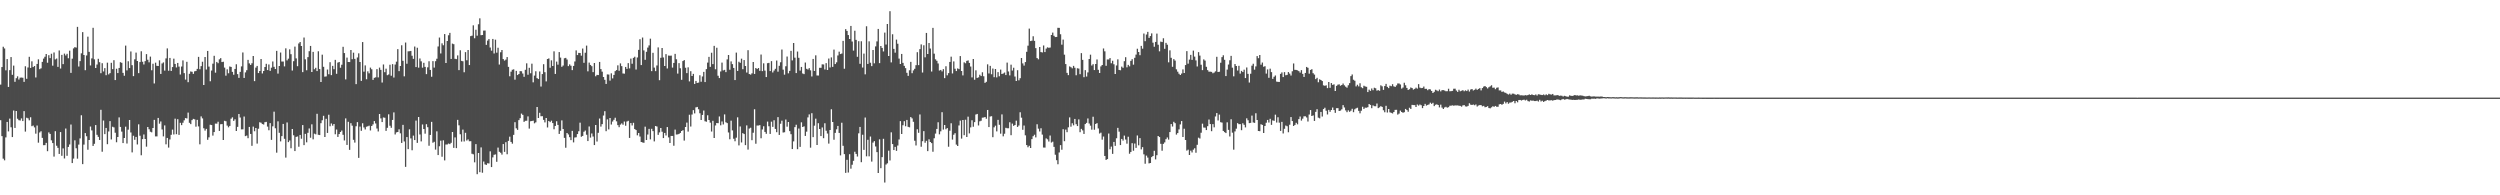 <?xml version="1.0" encoding="UTF-8"?>
<svg xmlns="http://www.w3.org/2000/svg" width="1920" height="150">
  <path d="M0 64.956h1v27.346H0zM1 51.500h1v53.058H1zM2 35.889h1v85.946H2zM3 37.202h1v85.924H3zM4 53.999h1v51.500H4zM5 45.380h1v48.261H5zM6 66.748h1v34.160H6zM7 53.863h1v37.202H7zM8 43.835h1v53.930H8zM9 57.453h1v47.798H9zM10 50.391h1v34.510H10zM11 62.830h1v35.399H11zM12 60.037h1v25.188H12zM13 58.607h1v32.587H13zM14 61.081h1v31.227H14zM15 59.630h1v32.931H15zM16 59.536h1v31.420H16zM17 59.682h1v33.314H17zM18 62.868h1v22.478H18zM19 50.879h1v50.172H19zM20 60.539h1v29.893H20zM21 51.800h1v39.104H21zM22 43.628h1v48.795H22zM23 52.185h1v37.875H23zM24 47.092h1v49.850H24zM25 51.488h1v44.914H25zM26 50.691h1v47.161H26zM27 59.486h1v43.164H27zM28 49.113h1v47.303H28zM29 45.564h1v63.981H29zM30 53.165h1v48.559H30zM31 52.455h1v48.353H31zM32 47.536h1v58.335H32zM33 44.995h1v66.524H33zM34 43.567h1v67.908H34zM35 41.447h1v68.260H35zM36 48.201h1v67.942H36zM37 42.394h1v59.294H37zM38 44.660h1v58.225H38zM39 41.248h1v66.511H39zM40 50.429h1v59.453H40zM41 40.292h1v79.988H41zM42 45.609h1v55.134H42zM43 44.958h1v66.969H43zM44 51.346h1v62.193H44zM45 38.738h1v79.493H45zM46 52.653h1v48.794H46zM47 42.125h1v77.537H47zM48 49.265h1v64.712H48zM49 41.159h1v80.521H49zM50 42.584h1v56.127H50zM51 41.323h1v78.310H51zM52 44.753h1v68.069H52zM53 38.917h1v72.024H53zM54 55.957h1v39.691H54zM55 45.068h1v80.153H55zM56 37.191h1v84.630H56zM57 36.221h1v71.567H57zM58 36.582h1v77.303H58zM59 20.624h1v101.245H59zM60 51.109h1v59.934H60zM61 46.953h1v59.338H61zM62 40.944h1v47.601H62zM63 24.699h1v101.361H63zM64 42.259h1v68.813H64zM65 53.931h1v48.261H65zM66 42.577h1v62.077H66zM67 28.164h1v86.816H67zM68 39.844h1v67.674H68zM69 50.270h1v46.892H69zM70 44.862h1v55.274H70zM71 21.347h1v90.751H71zM72 45.580h1v64.858H72zM73 52.210h1v43.848H73zM74 49.548h1v53.983H74zM75 45.152h1v59.940H75zM76 47.753h1v59.741H76zM77 56.193h1v28.138H77zM78 48.542h1v67.965H78zM79 54.872h1v37.678H79zM80 52.322h1v50.675H80zM81 57.757h1v40.502H81zM82 48.114h1v62.621H82zM83 57.126h1v43.824H83zM84 56.169h1v36.857H84zM85 48.230h1v58.867H85zM86 53.116h1v44.214H86zM87 46.232h1v51.629H87zM88 61.500h1v40.460H88zM89 52.787h1v56.481H89zM90 56.132h1v49.096H90zM91 52.152h1v38.015H91zM92 47.759h1v49.702H92zM93 48.233h1v52.829H93zM94 55.974h1v53.882H94zM95 58.186h1v47.816H95zM96 35.009h1v62.288H96zM97 54.082h1v56.130H97zM98 47.071h1v52.512H98zM99 52.255h1v39.882H99zM100 39.543h1v62.196H100zM101 50.094h1v66.925H101zM102 58.490h1v45.745H102zM103 45.561h1v61.819H103zM104 40.411h1v64.764H104zM105 46.838h1v64.111H105zM106 56.176h1v39.327H106zM107 47.650h1v56.602H107zM108 39.373h1v79.854H108zM109 47.401h1v59.439H109zM110 49.494h1v53.763H110zM111 46.926h1v59.829H111zM112 41.586h1v71.077H112zM113 45.889h1v51.658H113zM114 47.868h1v51.433H114zM115 43.467h1v57.725H115zM116 53.966h1v47.670H116zM117 48.963h1v49.347H117zM118 64.093h1v27.945H118zM119 48.146h1v56.601H119zM120 50.520h1v54.258H120zM121 50.688h1v39.889H121zM122 46.360h1v48.606H122zM123 56.783h1v36.503H123zM124 48.734h1v50.693H124zM125 47.909h1v56.863H125zM126 54.240h1v42.065H126zM127 44.829h1v66.008H127zM128 37.149h1v68.806H128zM129 54.344h1v59.000H129zM130 44.474h1v62.619H130zM131 54.495h1v49.045H131zM132 51.492h1v48.056H132zM133 45.033h1v58.233H133zM134 49.094h1v42.026H134zM135 51.811h1v51.252H135zM136 48.341h1v43.212H136zM137 51.154h1v52.440H137zM138 57.254h1v37.074H138zM139 51.102h1v44.986H139zM140 46.388h1v47.883H140zM141 56.163h1v36.238H141zM142 61.143h1v29.518H142zM143 47.477h1v43.488H143zM144 63.145h1v23.324H144zM145 56.702h1v37.611H145zM146 54.887h1v40.458H146zM147 55.167h1v37.103H147zM148 56.722h1v34.564H148zM149 54.799h1v36.858H149zM150 54.500h1v42.768H150zM151 52.876h1v39.158H151zM152 43.654h1v53.410H152zM153 53.186h1v57.649H153zM154 50.792h1v38.598H154zM155 47.425h1v43.501H155zM156 65.279h1v33.239H156zM157 43.798h1v56.489H157zM158 53.411h1v45.567H158zM159 39.111h1v68.280H159zM160 51.166h1v54.318H160zM161 62.410h1v33.374H161zM162 54.143h1v41.917H162zM163 48.908h1v55.255H163zM164 42.844h1v58.601H164zM165 55.811h1v39.104H165zM166 47.568h1v47.407H166zM167 48.547h1v44.958H167zM168 45.578h1v54.982H168zM169 44.644h1v50.780H169zM170 47.685h1v47.604H170zM171 47.427h1v60.117H171zM172 51.896h1v40.890H172zM173 58.104h1v35.024H173zM174 53.262h1v43.196H174zM175 56.244h1v41.545H175zM176 51.058h1v45.666H176zM177 51.411h1v39.748H177zM178 55.202h1v34.885H178zM179 57.405h1v35.428H179zM180 52.939h1v38.734H180zM181 49.374h1v51.249H181zM182 56.931h1v40.493H182zM183 59.782h1v27.764H183zM184 55.188h1v35.091H184zM185 51.012h1v48.361H185zM186 40.270h1v59.073H186zM187 59.852h1v29.663H187zM188 55.622h1v48.903H188zM189 53.925h1v50.182H189zM190 45.985h1v60.128H190zM191 48.687h1v48.821H191zM192 49.868h1v52.975H192zM193 48.592h1v63.372H193zM194 42.991h1v54.243H194zM195 62.309h1v38.486H195zM196 51.913h1v46.380H196zM197 50.617h1v59.681H197zM198 56.128h1v42.745H198zM199 54.525h1v39.350H199zM200 45.320h1v48.963H200zM201 56.415h1v38.885H201zM202 54.521h1v41.110H202zM203 51.469h1v42.359H203zM204 48.985h1v44.588H204zM205 53.832h1v43.399H205zM206 49.533h1v50.493H206zM207 54.404h1v40.183H207zM208 51.978h1v55.456H208zM209 47.193h1v49.824H209zM210 51.302h1v34.473H210zM211 53.011h1v45.509H211zM212 39.058h1v78.213H212zM213 56.543h1v36.663H213zM214 50.664h1v51.307H214zM215 40.363h1v68.212H215zM216 47.280h1v57.289H216zM217 47.246h1v47.918H217zM218 50.985h1v55.594H218zM219 37.132h1v83.890H219zM220 46.377h1v47.681H220zM221 45.068h1v64.110H221zM222 37.890h1v69.989H222zM223 41.644h1v72.225H223zM224 54.163h1v44.934H224zM225 47.017h1v56.893H225zM226 35.806h1v80.194H226zM227 44.846h1v60.260H227zM228 50.855h1v53.934H228zM229 33.395h1v79.285H229zM230 32.255h1v71.367H230zM231 35.353h1v71.214H231zM232 55.389h1v40.686H232zM233 28.850h1v82.634H233zM234 45.572h1v57.213H234zM235 53.983h1v55.348H235zM236 43.889h1v58.080H236zM237 39.325h1v59.340H237zM238 35.297h1v70.464H238zM239 55.295h1v40.183H239zM240 39.817h1v67.169H240zM241 53.181h1v49.470H241zM242 52.088h1v51.064H242zM243 54.594h1v32.803H243zM244 39.390h1v64.119H244zM245 53.058h1v50.685H245zM246 62.998h1v31.615H246zM247 41.990h1v50.350H247zM248 51.314h1v37.622H248zM249 58.892h1v46.310H249zM250 58.673h1v32.565H250zM251 53.426h1v48.649H251zM252 57.023h1v31.092H252zM253 47.745h1v49.208H253zM254 57.690h1v37.123H254zM255 50.606h1v45.927H255zM256 53.144h1v42.076H256zM257 46.003h1v57.104H257zM258 56.655h1v42.819H258zM259 48.091h1v57.061H259zM260 47.628h1v55.342H260zM261 52.032h1v49.348H261zM262 49.732h1v50.535H262zM263 35.949h1v67.560H263zM264 40.767h1v67.125H264zM265 60.978h1v29.968H265zM266 44.253h1v67.058H266zM267 47.615h1v45.932H267zM268 47.662h1v67.423H268zM269 38.386h1v56.227H269zM270 45.469h1v51.032H270zM271 40.443h1v66.902H271zM272 45.207h1v64.321H272zM273 64.599h1v32.378H273zM274 44.120h1v49.653H274zM275 40.956h1v80.281H275zM276 47.595h1v49.658H276zM277 62.123h1v38.349H277zM278 32.317h1v62.373H278zM279 55.063h1v42.827H279zM280 50.228h1v49.213H280zM281 60.852h1v36.504H281zM282 54.765h1v42.186H282zM283 56.311h1v40.206H283zM284 51.902h1v48.320H284zM285 53.193h1v43.586H285zM286 61.342h1v34.213H286zM287 59.729h1v33.242H287zM288 59.404h1v35.402H288zM289 53.117h1v45.620H289zM290 59.421h1v41.561H290zM291 51.899h1v35.672H291zM292 53.657h1v37.267H292zM293 63.380h1v30.373H293zM294 49.505h1v40.720H294zM295 55.448h1v34.984H295zM296 52.743h1v47.768H296zM297 57.742h1v40.400H297zM298 57.167h1v30.637H298zM299 49.691h1v46.867H299zM300 58.150h1v40.009H300zM301 49.229h1v42.857H301zM302 59.558h1v26.741H302zM303 49.585h1v53.694H303zM304 47.341h1v54.324H304zM305 37.741h1v63.627H305zM306 54.619h1v44.723H306zM307 50.676h1v51.716H307zM308 34.760h1v75.020H308zM309 46.718h1v49.171H309zM310 58.626h1v50.026H310zM311 32.642h1v95.527H311zM312 48.932h1v56.347H312zM313 39.403h1v75.144H313zM314 39.337h1v59.979H314zM315 39.119h1v67.153H315zM316 42.795h1v72.617H316zM317 45.213h1v58.907H317zM318 35.724h1v71.827H318zM319 51.493h1v41.114H319zM320 36.654h1v73.090H320zM321 51.978h1v37.868H321zM322 44.910h1v58.350H322zM323 47.105h1v61.506H323zM324 51.962h1v43.632H324zM325 48.253h1v50.835H325zM326 51.372h1v51.260H326zM327 56.949h1v38.428H327zM328 51.713h1v45.954H328zM329 47.050h1v64.887H329zM330 53.723h1v49.921H330zM331 58.945h1v34.629H331zM332 46.964h1v62.647H332zM333 51.920h1v56.997H333zM334 47.018h1v67.880H334zM335 45.090h1v55.789H335zM336 35.664h1v83.406H336zM337 28.851h1v83.456H337zM338 41.052h1v66.983H338zM339 33.293h1v87.063H339zM340 34.740h1v73.036H340zM341 26.187h1v97.019H341zM342 48.387h1v62.596H342zM343 31.512h1v79.461H343zM344 27.077h1v83.138H344zM345 25.239h1v85.465H345zM346 45.278h1v64.410H346zM347 33.469h1v67.919H347zM348 33.953h1v79.585H348zM349 45.151h1v60.373H349zM350 45.425h1v68.335H350zM351 42.544h1v49.535H351zM352 53.844h1v42.431H352zM353 38.585h1v64.549H353zM354 46.764h1v62.001H354zM355 47.049h1v52.490H355zM356 55.497h1v53.144H356zM357 40.039h1v61.944H357zM358 46.290h1v61.641H358zM359 38.423h1v68.640H359zM360 49.981h1v58.532H360zM361 27.728h1v80.732H361zM362 27.368h1v90.710H362zM363 19.434h1v99.113H363zM364 29.392h1v95.301H364zM365 22.812h1v87.888H365zM366 27.374h1v106.400H366zM367 18.652h1v98.868H367zM368 14.068h1v118.158H368zM369 27.054h1v86.161H369zM370 26.892h1v105.758H370zM371 23.477h1v100.566H371zM372 23.476h1v102.760H372zM373 34.434h1v92.248H373zM374 31.180h1v94.228H374zM375 30.009h1v95.511H375zM376 36.483h1v79.756H376zM377 38.897h1v89.394H377zM378 29.891h1v90.998H378zM379 41.071h1v77.801H379zM380 30.475h1v88.107H380zM381 40.431h1v83.842H381zM382 36.652h1v76.703H382zM383 49.557h1v67.031H383zM384 40.116h1v77.171H384zM385 38.393h1v80.323H385zM386 45.355h1v65.272H386zM387 46.566h1v70.071H387zM388 45.767h1v63.466H388zM389 43.851h1v74.648H389zM390 51.353h1v56.856H390zM391 58.563h1v46.380H391zM392 55.047h1v53.967H392zM393 53.542h1v56.813H393zM394 53.231h1v50.336H394zM395 61.168h1v32.665H395zM396 54.448h1v44.136H396zM397 57.661h1v42.100H397zM398 56.853h1v35.391H398zM399 54.653h1v36.119H399zM400 54.748h1v32.500H400zM401 56.466h1v31.731H401zM402 59.007h1v34.605H402zM403 53.605h1v39.190H403zM404 48.625h1v44.092H404zM405 57.392h1v32.017H405zM406 52.075h1v46.684H406zM407 56.248h1v36.895H407zM408 48.892h1v44.059H408zM409 63.224h1v29.423H409zM410 58.083h1v36.637H410zM411 54.743h1v39.198H411zM412 59.987h1v22.167H412zM413 60.744h1v29.880H413zM414 54.863h1v31.773H414zM415 66.433h1v22.842H415zM416 56.908h1v32.349H416zM417 49.303h1v42.742H417zM418 55.471h1v38.556H418zM419 62.501h1v28.108H419zM420 45.290h1v52.604H420zM421 44.853h1v48.060H421zM422 52.013h1v41.786H422zM423 46.328h1v46.333H423zM424 50.712h1v43.780H424zM425 39.414h1v59.842H425zM426 56.805h1v39.928H426zM427 47.293h1v45.851H427zM428 49.651h1v46.278H428zM429 39.963h1v62.879H429zM430 44.233h1v56.200H430zM431 51.314h1v41.157H431zM432 50.308h1v48.821H432zM433 44.723h1v61.147H433zM434 44.424h1v69.019H434zM435 45.695h1v56.424H435zM436 50.806h1v52.463H436zM437 49.452h1v55.912H437zM438 50.493h1v57.116H438zM439 53.865h1v46.621H439zM440 50.616h1v58.762H440zM441 47.226h1v58.409H441zM442 38.693h1v66.746H442zM443 42.267h1v60.693H443zM444 40.601h1v60.214H444zM445 40.679h1v53.539H445zM446 42.778h1v62.225H446zM447 37.273h1v67.124H447zM448 48.253h1v52.900H448zM449 40.489h1v59.770H449zM450 35.019h1v68.452H450zM451 54.760h1v53.564H451zM452 48.058h1v49.056H452zM453 49.875h1v55.793H453zM454 50.827h1v51.671H454zM455 55.374h1v49.478H455zM456 48.383h1v63.043H456zM457 58.563h1v37.433H457zM458 57.493h1v51.190H458zM459 57.656h1v44.327H459zM460 47.582h1v43.429H460zM461 53.062h1v44.143H461zM462 55.047h1v40.278H462zM463 59.136h1v29.570H463zM464 61.265h1v24.150H464zM465 64.461h1v36.282H465zM466 57.124h1v34.591H466zM467 57.257h1v42.103H467zM468 61.894h1v28.754H468zM469 56.295h1v39.361H469zM470 60.200h1v33.119H470zM471 57.550h1v34.442H471zM472 54.624h1v35.774H472zM473 53.829h1v39.351H473zM474 50.175h1v45.949H474zM475 54.310h1v43.402H475zM476 48.682h1v46.997H476zM477 50.806h1v43.986H477zM478 56.428h1v39.353H478zM479 56.596h1v36.744H479zM480 51.391h1v45.192H480zM481 52.910h1v40.412H481zM482 48.485h1v44.291H482zM483 52.524h1v53.388H483zM484 44.997h1v49.537H484zM485 48.958h1v47.410H485zM486 44.454h1v49.850H486zM487 43.565h1v55.570H487zM488 53.386h1v46.486H488zM489 44.130h1v59.826H489zM490 38.307h1v63.843H490zM491 30.084h1v74.755H491zM492 49.948h1v59.097H492zM493 28.835h1v80.587H493zM494 38.721h1v70.931H494zM495 45.914h1v51.364H495zM496 39.776h1v67.723H496zM497 36.579h1v66.729H497zM498 34.849h1v64.119H498zM499 29.674h1v77.397H499zM500 54.606h1v44.321H500zM501 40.563h1v60.123H501zM502 51.928h1v56.648H502zM503 54.608h1v42.174H503zM504 50.293h1v46.906H504zM505 36.413h1v67.161H505zM506 61.606h1v40.056H506zM507 44.388h1v53.899H507zM508 36.839h1v64.353H508zM509 44.120h1v61.897H509zM510 50.699h1v51.408H510zM511 41.588h1v62.462H511zM512 52.566h1v45.040H512zM513 42.635h1v62.873H513zM514 42.819h1v66.991H514zM515 42.713h1v61.702H515zM516 51.915h1v52.505H516zM517 48.308h1v63.595H517zM518 41.380h1v58.130H518zM519 45.522h1v57.820H519zM520 56.528h1v46.684H520zM521 48.476h1v54.379H521zM522 52.445h1v49.647H522zM523 61.299h1v39.307H523zM524 46.884h1v53.129H524zM525 46.140h1v61.847H525zM526 52.015h1v45.498H526zM527 56.184h1v37.973H527zM528 51.728h1v49.325H528zM529 62.498h1v25.614H529zM530 54.679h1v42.519H530zM531 58.354h1v29.614H531zM532 56.714h1v27.874H532zM533 64.453h1v22.618H533zM534 62.164h1v20.331H534zM535 63.672h1v18.434H535zM536 63.416h1v20.518H536zM537 57.794h1v29.200H537zM538 62.788h1v29.349H538zM539 58.712h1v29.564H539zM540 55.187h1v29.690H540zM541 63.014h1v30.129H541zM542 53.110h1v40.375H542zM543 48.063h1v40.439H543zM544 43.698h1v48.472H544zM545 51.372h1v42.831H545zM546 40.523h1v60.493H546zM547 49.251h1v43.544H547zM548 35.235h1v70.766H548zM549 53.172h1v43.195H549zM550 36.667h1v57.792H550zM551 58.144h1v36.499H551zM552 59.976h1v29.456H552zM553 54.901h1v41.360H553zM554 48.058h1v45.235H554zM555 54.053h1v41.536H555zM556 53.640h1v34.204H556zM557 55.408h1v38.505H557zM558 45.639h1v48.948H558zM559 42.220h1v59.518H559zM560 53.537h1v53.432H560zM561 47.129h1v45.567H561zM562 49.246h1v50.926H562zM563 52.198h1v54.361H563zM564 61.476h1v47.022H564zM565 40.387h1v65.344H565zM566 54.477h1v35.652H566zM567 47.392h1v64.293H567zM568 48.239h1v48.908H568zM569 45.044h1v64.374H569zM570 53.164h1v49.093H570zM571 46.131h1v56.807H571zM572 50.697h1v60.772H572zM573 55.730h1v40.597H573zM574 38.543h1v76.363H574zM575 56.899h1v41.835H575zM576 57.298h1v40.791H576zM577 56.307h1v51.377H577zM578 47.620h1v54.311H578zM579 56.804h1v27.114H579zM580 52.207h1v58.175H580zM581 53.062h1v43.330H581zM582 52.246h1v44.156H582zM583 54.350h1v41.774H583zM584 41.884h1v64.293H584zM585 54.606h1v44.822H585zM586 48.652h1v48.326H586zM587 54.215h1v47.093H587zM588 59.177h1v43.557H588zM589 48.531h1v44.851H589zM590 48.280h1v48.716H590zM591 54.587h1v48.252H591zM592 46.929h1v46.508H592zM593 55.657h1v41.779H593zM594 54.146h1v38.210H594zM595 52.854h1v46.150H595zM596 46.516h1v55.026H596zM597 55.038h1v34.910H597zM598 50.518h1v53.119H598zM599 47.799h1v47.215H599zM600 38.020h1v54.658H600zM601 53.494h1v48.314H601zM602 57.357h1v44.212H602zM603 50.883h1v40.928H603zM604 43.401h1v53.885H604zM605 56.312h1v37.404H605zM606 54.450h1v46.270H606zM607 39.069h1v64.008H607zM608 46.404h1v68.077H608zM609 33.020h1v75.591H609zM610 44.271h1v53.388H610zM611 56.116h1v39.703H611zM612 39.575h1v74.985H612zM613 44.386h1v54.341H613zM614 54.226h1v58.579H614zM615 51.381h1v42.571H615zM616 56.411h1v41.117H616zM617 56.946h1v40.057H617zM618 48.033h1v56.361H618zM619 52.842h1v48.289H619zM620 53.415h1v36.736H620zM621 52.325h1v35.513H621zM622 54.006h1v59.384H622zM623 58.746h1v28.178H623zM624 45.274h1v60.030H624zM625 54.453h1v42.037H625zM626 42.500h1v48.613H626zM627 57.940h1v53.430H627zM628 58.009h1v36.615H628zM629 52.047h1v47.027H629zM630 52.049h1v52.437H630zM631 49.388h1v48.498H631zM632 49.493h1v56.637H632zM633 53.325h1v41.350H633zM634 48.499h1v51.905H634zM635 53.761h1v48.781H635zM636 44.928h1v65.367H636zM637 51.834h1v47.995H637zM638 44.084h1v39.852H638zM639 51.354h1v42.367H639zM640 38.115h1v69.222H640zM641 49.199h1v52.825H641zM642 47.846h1v51.486H642zM643 42.606h1v54.111H643zM644 39.658h1v62.428H644zM645 41.545h1v77.796H645zM646 41.136h1v53.148H646zM647 31.367h1v80.589H647zM648 52.806h1v65.555H648zM649 22.387h1v110.373H649zM650 23.745h1v99.007H650zM651 26.914h1v105.604H651zM652 29.950h1v88.454H652zM653 19.936h1v109.616H653zM654 31.890h1v94.627H654zM655 38.867h1v84.649H655zM656 23.592h1v92.956H656zM657 30.605h1v87.630H657zM658 43.625h1v76.604H658zM659 31.622h1v70.766H659zM660 48.975h1v48.513H660zM661 31.693h1v92.898H661zM662 51.843h1v51.649H662zM663 41.173h1v73.931H663zM664 57.096h1v33.181H664zM665 20.163h1v99.920H665zM666 49.106h1v58.271H666zM667 31.735h1v88.304H667zM668 48.167h1v56.684H668zM669 50.793h1v73.294H669zM670 38.397h1v71.102H670zM671 48.664h1v59.745H671zM672 35.635h1v76.841H672zM673 31.802h1v85.026H673zM674 22.231h1v110.650H674zM675 48.504h1v58.480H675zM676 35.315h1v93.864H676zM677 36.795h1v83.873H677zM678 39.509h1v67.094H678zM679 25.043h1v115.137H679zM680 34.219h1v92.142H680zM681 18.439h1v107.021H681zM682 43.015h1v72.720H682zM683 8.588h1v114.659H683zM684 47.936h1v53.690H684zM685 26.323h1v84.343H685zM686 37.524h1v77.708H686zM687 40.446h1v72.345H687zM688 30.438h1v85.437H688zM689 33.592h1v78.176H689zM690 45.019h1v62.095H690zM691 49.172h1v43.859H691zM692 41.442h1v61.469H692zM693 48.275h1v47.923H693zM694 50.570h1v42.488H694zM695 52.309h1v44.681H695zM696 55.905h1v36.209H696zM697 58.291h1v39.161H697zM698 53.989h1v43.820H698zM699 47.498h1v42.384H699zM700 56.239h1v34.709H700zM701 54.052h1v39.470H701zM702 52.864h1v55.217H702zM703 50.084h1v61.650H703zM704 40.102h1v59.168H704zM705 50.019h1v51.991H705zM706 37.746h1v50.154H706zM707 34.117h1v78.552H707zM708 55.685h1v52.776H708zM709 34.740h1v65.962H709zM710 44.016h1v65.582H710zM711 25.304h1v82.832H711zM712 41.482h1v74.565H712zM713 33.018h1v73.970H713zM714 37.300h1v71.741H714zM715 54.911h1v55.014H715zM716 21.397h1v95.154H716zM717 41.225h1v64.940H717zM718 45.557h1v57.026H718zM719 46.696h1v52.305H719zM720 48.756h1v45.132H720zM721 54.149h1v49.007H721zM722 53.715h1v47.159H722zM723 54.852h1v31.341H723zM724 53.072h1v46.476H724zM725 60.017h1v36.003H725zM726 50.907h1v48.391H726zM727 57.837h1v40.510H727zM728 56.186h1v56.499H728zM729 47.580h1v52.804H729zM730 43.501h1v51.174H730zM731 56.410h1v50.815H731zM732 47.163h1v56.336H732zM733 52.808h1v49.513H733zM734 54.579h1v56.495H734zM735 52.507h1v59.632H735zM736 53.113h1v43.254H736zM737 43.082h1v49.549H737zM738 54.540h1v51.895H738zM739 57.930h1v34.223H739zM740 47.847h1v55.981H740zM741 48.599h1v43.367H741zM742 46.763h1v58.466H742zM743 46.364h1v43.211H743zM744 48.333h1v54.133H744zM745 51.105h1v46.746H745zM746 59.448h1v32.897H746zM747 45.312h1v51.998H747zM748 61.242h1v32.542H748zM749 54.007h1v33.979H749zM750 59.868h1v27.637H750zM751 59.410h1v36.966H751zM752 57.379h1v35.818H752zM753 58.439h1v34.270H753zM754 55.524h1v34.860H754zM755 58.577h1v31.678H755zM756 63.627h1v26.216H756zM757 62.817h1v28.349H757zM758 49.426h1v35.029H758zM759 56.401h1v41.194H759zM760 50.593h1v38.907H760zM761 57.053h1v32.174H761zM762 52.648h1v52.714H762zM763 59.280h1v38.515H763zM764 52.973h1v43.554H764zM765 59.453h1v41.467H765zM766 55.377h1v36.693H766zM767 58.596h1v37.261H767zM768 53.459h1v49.191H768zM769 56.842h1v31.037H769zM770 56.406h1v48.293H770zM771 55.720h1v46.968H771zM772 57.630h1v40.528H772zM773 48.093h1v50.412H773zM774 54.888h1v43.642H774zM775 57.887h1v36.034H775zM776 49.668h1v54.162H776zM777 54.159h1v40.778H777zM778 52.021h1v44.660H778zM779 58.752h1v37.241H779zM780 62.195h1v30.467H780zM781 53.890h1v43.620H781zM782 61.699h1v34.710H782zM783 60.043h1v26.199H783zM784 44.529h1v45.833H784zM785 48.697h1v50.975H785zM786 50.382h1v46.048H786zM787 47.664h1v56.275H787zM788 39.777h1v71.636H788zM789 35.077h1v78.040H789zM790 21.981h1v90.013H790zM791 31.541h1v82.124H791zM792 31.226h1v75.641H792zM793 27.871h1v76.736H793zM794 31.411h1v72.040H794zM795 36.956h1v68.588H795zM796 44.611h1v50.845H796zM797 45.578h1v53.243H797zM798 36.080h1v64.886H798zM799 39.982h1v58.535H799zM800 40.299h1v63.056H800zM801 34.921h1v78.392H801zM802 39.983h1v73.385H802zM803 37.325h1v68.951H803zM804 36.370h1v70.615H804zM805 36.705h1v71.999H805zM806 36.512h1v67.593H806zM807 26.898h1v82.553H807zM808 25.059h1v83.729H808zM809 27.487h1v85.287H809zM810 28.469h1v90.378H810zM811 28.389h1v94.621H811zM812 21.373h1v104.797H812zM813 21.389h1v95.685H813zM814 26.317h1v85.125H814zM815 34.323h1v80.663H815zM816 30.414h1v68.822H816zM817 41.991h1v66.427H817zM818 49.220h1v50.313H818zM819 55.939h1v45.608H819zM820 57.710h1v40.059H820zM821 51.018h1v39.160H821zM822 51.593h1v45.691H822zM823 52.456h1v42.237H823zM824 50.566h1v45.713H824zM825 51.995h1v39.350H825zM826 57.790h1v37.586H826zM827 52.444h1v44.395H827zM828 52.699h1v38.987H828zM829 57.008h1v44.519H829zM830 40.815h1v58.165H830zM831 45.985h1v54.144H831zM832 59.307h1v43.532H832zM833 53.844h1v41.444H833zM834 58.786h1v35.569H834zM835 55.579h1v35.408H835zM836 45.331h1v49.520H836zM837 41.968h1v54.543H837zM838 50.326h1v49.271H838zM839 49.315h1v40.357H839zM840 53.798h1v45.845H840zM841 49.177h1v46.030H841zM842 45.663h1v48.883H842zM843 53.597h1v45.067H843zM844 56.069h1v46.482H844zM845 50.979h1v50.911H845zM846 49.945h1v57.301H846zM847 37.246h1v67.630H847zM848 39.421h1v80.362H848zM849 50.545h1v72.307H849zM850 45.673h1v76.466H850zM851 45.651h1v56.904H851zM852 44.584h1v70.072H852zM853 48.571h1v64.012H853zM854 46.660h1v71.488H854zM855 49.377h1v59.643H855zM856 56.832h1v55.204H856zM857 50.281h1v55.883H857zM858 45.582h1v52.617H858zM859 53.688h1v47.415H859zM860 53.962h1v57.432H860zM861 51.158h1v55.533H861zM862 52.064h1v55.942H862zM863 47.015h1v57.106H863zM864 43.935h1v63.202H864zM865 51.713h1v58.630H865zM866 49.812h1v55.197H866zM867 50.959h1v67.098H867zM868 46.727h1v69.975H868zM869 45.463h1v64.528H869zM870 49.686h1v66.102H870zM871 44.393h1v65.831H871zM872 41.939h1v71.624H872zM873 37.428h1v66.589H873zM874 39.913h1v71.706H874zM875 42.415h1v63.650H875zM876 35.204h1v79.537H876zM877 37.368h1v75.638H877zM878 25.773h1v92.730H878zM879 31.616h1v94.146H879zM880 26.510h1v92.998H880zM881 24.476h1v96.576H881zM882 29.101h1v96.405H882zM883 27.719h1v97.482H883zM884 25.660h1v95.010H884zM885 32.747h1v87.054H885zM886 35.917h1v79.911H886zM887 32.213h1v90.210H887zM888 25.800h1v93.403H888zM889 34.358h1v70.080H889zM890 39.430h1v65.833H890zM891 31.973h1v78.483H891zM892 32.332h1v83.417H892zM893 29.397h1v81.084H893zM894 37.494h1v71.891H894zM895 32.921h1v73.966H895zM896 34.353h1v71.244H896zM897 47.872h1v59.321H897zM898 38.637h1v62.783H898zM899 44.369h1v50.918H899zM900 51.313h1v45.846H900zM901 45.436h1v48.094H901zM902 46.555h1v48.073H902zM903 53.259h1v50.131H903zM904 55.019h1v47.170H904zM905 56.641h1v42.762H905zM906 57.577h1v37.950H906zM907 56.471h1v36.532H907zM908 53.283h1v51.922H908zM909 56.066h1v42.820H909zM910 49.954h1v57.573H910zM911 39.255h1v76.402H911zM912 48.916h1v66.017H912zM913 45.776h1v73.257H913zM914 42.119h1v73.612H914zM915 45.978h1v71.102H915zM916 38.874h1v76.074H916zM917 43.484h1v70.384H917zM918 46.374h1v70.945H918zM919 51.061h1v60.126H919zM920 40.035h1v65.672H920zM921 42.697h1v63.680H921zM922 49.714h1v52.247H922zM923 53.839h1v41.159H923zM924 45.621h1v52.322H924zM925 46.517h1v51.530H925zM926 51.292h1v48.579H926zM927 53.863h1v43.072H927zM928 55.016h1v36.773H928zM929 55.047h1v40.218H929zM930 55.206h1v45.532H930zM931 56.285h1v39.070H931zM932 55.716h1v42.066H932zM933 54.802h1v34.647H933zM934 43.623h1v43.230H934zM935 55.289h1v37.246H935zM936 55.100h1v32.893H936zM937 48.165h1v45.689H937zM938 43.883h1v50.273H938zM939 42.439h1v58.118H939zM940 45.948h1v55.537H940zM941 58.417h1v43.769H941zM942 53.458h1v40.471H942zM943 49.554h1v50.170H943zM944 46.287h1v58.515H944zM945 42.897h1v48.704H945zM946 51.961h1v49.942H946zM947 58.612h1v56.311H947zM948 49.187h1v51.744H948zM949 50.692h1v48.149H949zM950 54.150h1v40.423H950zM951 50.546h1v44.821H951zM952 56.502h1v38.818H952zM953 54.423h1v45.594H953zM954 55.342h1v39.320H954zM955 53.521h1v42.314H955zM956 59.958h1v37.867H956zM957 51.821h1v39.034H957zM958 56.732h1v35.635H958zM959 63.361h1v31.216H959zM960 56.606h1v37.744H960zM961 50.408h1v38.394H961zM962 48.928h1v45.114H962zM963 53.490h1v40.856H963zM964 50.987h1v36.014H964zM965 43.041h1v49.135H965zM966 44.715h1v55.885H966zM967 42.230h1v58.543H967zM968 49.646h1v45.767H968zM969 48.025h1v47.902H969zM970 51.236h1v50.910H970zM971 50.835h1v45.949H971zM972 56.530h1v37.743H972zM973 53.292h1v38.835H973zM974 59.768h1v34.358H974zM975 52.729h1v38.507H975zM976 55.407h1v40.506H976zM977 60.570h1v31.888H977zM978 58.913h1v33.922H978zM979 57.967h1v30.093H979zM980 62.660h1v31.455H980zM981 62.898h1v27.182H981zM982 62.925h1v31.264H982zM983 56.707h1v43.825H983zM984 55.605h1v37.988H984zM985 59.170h1v43.357H985zM986 55.422h1v43.474H986zM987 57.823h1v38.587H987zM988 57.498h1v39.484H988zM989 55.322h1v46.258H989zM990 56.543h1v39.231H990zM991 57.991h1v31.941H991zM992 54.750h1v38.245H992zM993 48.744h1v48.020H993zM994 53.632h1v42.307H994zM995 53.687h1v40.624H995zM996 54.035h1v41.455H996zM997 54.612h1v36.884H997zM998 55.752h1v33.736H998zM999 53.885h1v38.751H999zM1000 56.723h1v34.390H1000zM1001 59.100h1v30.219H1001zM1002 55.997h1v33.314H1002zM1003 51.391h1v38.813H1003zM1004 52.086h1v41.278H1004zM1005 56.601h1v31.349H1005zM1006 53.715h1v30.791H1006zM1007 53.162h1v35.913H1007zM1008 56.229h1v32.403H1008zM1009 57.312h1v35.562H1009zM1010 60.781h1v25.112H1010zM1011 59.741h1v24.130H1011zM1012 63.177h1v27.171H1012zM1013 60.910h1v29.979H1013zM1014 61.416h1v24.550H1014zM1015 62.249h1v27.251H1015zM1016 65.530h1v18.222H1016zM1017 65.917h1v16.833H1017zM1018 65.560h1v19.500H1018zM1019 67.686h1v20.240H1019zM1020 63.001h1v21.360H1020zM1021 67.443h1v18.432H1021zM1022 63.796h1v20.678H1022zM1023 65.200h1v17.406H1023zM1024 64.782h1v19.751H1024zM1025 69.893h1v16.763H1025zM1026 65.935h1v17.141H1026zM1027 65.012h1v18.053H1027zM1028 64.765h1v20.461H1028zM1029 65.834h1v19.104H1029zM1030 65.274h1v18.715H1030zM1031 64.142h1v16.601H1031zM1032 65.541h1v17.003H1032zM1033 66.556h1v18.225H1033zM1034 67.306h1v18.874H1034zM1035 65.497h1v19.214H1035zM1036 63.841h1v22.017H1036zM1037 58.474h1v26.554H1037zM1038 57.175h1v26.359H1038zM1039 61.220h1v24.969H1039zM1040 61.993h1v21.955H1040zM1041 66.342h1v16.834H1041zM1042 65.070h1v17.657H1042zM1043 66.376h1v18.786H1043zM1044 63.961h1v23.058H1044zM1045 67.016h1v18.008H1045zM1046 67.756h1v14.202H1046zM1047 65.842h1v17.807H1047zM1048 66.424h1v16.269H1048zM1049 66.681h1v16.044H1049zM1050 70.730h1v11.613H1050zM1051 68.878h1v11.010H1051zM1052 69.762h1v10.833H1052zM1053 67.938h1v15.168H1053zM1054 69.282h1v11.649H1054zM1055 67.356h1v14.191H1055zM1056 67.809h1v13.810H1056zM1057 69.604h1v9.927H1057zM1058 69.238h1v13.826H1058zM1059 69.756h1v12.656H1059zM1060 65.525h1v15.975H1060zM1061 66.307h1v15.835H1061zM1062 69.038h1v15.650H1062zM1063 66.094h1v20.150H1063zM1064 64.412h1v16.825H1064zM1065 66.711h1v19.704H1065zM1066 67.696h1v16.034H1066zM1067 65.808h1v20.443H1067zM1068 66.208h1v20.481H1068zM1069 64.663h1v22.484H1069zM1070 66.311h1v19.724H1070zM1071 66.740h1v17.620H1071zM1072 65.594h1v18.752H1072zM1073 64.082h1v23.939H1073zM1074 64.106h1v23.150H1074zM1075 64.882h1v20.040H1075zM1076 68.049h1v17.949H1076zM1077 67.209h1v19.405H1077zM1078 63.528h1v22.654H1078zM1079 65.460h1v18.210H1079zM1080 67.555h1v16.961H1080zM1081 69.083h1v16.704H1081zM1082 68.521h1v14.224H1082zM1083 67.176h1v16.492H1083zM1084 67.656h1v12.868H1084zM1085 68.823h1v11.887H1085zM1086 68.261h1v12.472H1086zM1087 67.333h1v14.822H1087zM1088 68.060h1v12.197H1088zM1089 64.630h1v16.460H1089zM1090 67.284h1v12.993H1090zM1091 67.664h1v13.166H1091zM1092 67.517h1v15.523H1092zM1093 66.454h1v14.968H1093zM1094 68.243h1v11.532H1094zM1095 68.209h1v12.910H1095zM1096 69.287h1v11.294H1096zM1097 68.479h1v11.709H1097zM1098 68.670h1v10.165H1098zM1099 69.812h1v9.938H1099zM1100 71.403h1v7.523H1100zM1101 70.493h1v11.035H1101zM1102 68.905h1v11.529H1102zM1103 69.429h1v10.720H1103zM1104 70.030h1v10.595H1104zM1105 68.786h1v13.719H1105zM1106 70.178h1v10.185H1106zM1107 69.216h1v13.406H1107zM1108 69.228h1v14.463H1108zM1109 69.538h1v13.018H1109zM1110 70.114h1v11.912H1110zM1111 70.054h1v12.636H1111zM1112 68.162h1v14.158H1112zM1113 70.078h1v11.140H1113zM1114 70.009h1v11.134H1114zM1115 69.809h1v11.068H1115zM1116 68.171h1v13.054H1116zM1117 68.078h1v12.877H1117zM1118 69.519h1v11.482H1118zM1119 70.570h1v10.392H1119zM1120 68.902h1v12.283H1120zM1121 70.067h1v11.252H1121zM1122 69.676h1v12.257H1122zM1123 69.225h1v11.727H1123zM1124 70.112h1v10.580H1124zM1125 69.361h1v12.356H1125zM1126 69.915h1v11.954H1126zM1127 68.810h1v12.508H1127zM1128 70.309h1v9.014H1128zM1129 68.739h1v11.652H1129zM1130 68.336h1v12.326H1130zM1131 69.456h1v10.826H1131zM1132 68.945h1v11.896H1132zM1133 68.056h1v12.190H1133zM1134 69.021h1v12.779H1134zM1135 68.293h1v12.755H1135zM1136 67.680h1v12.999H1136zM1137 69.414h1v11.305H1137zM1138 67.615h1v14.042H1138zM1139 66.497h1v14.824H1139zM1140 66.039h1v16.328H1140zM1141 66.898h1v15.234H1141zM1142 67.926h1v13.658H1142zM1143 66.955h1v16.065H1143zM1144 66.284h1v16.892H1144zM1145 65.491h1v16.925H1145zM1146 67.400h1v14.214H1146zM1147 67.264h1v14.756H1147zM1148 68.484h1v12.893H1148zM1149 67.359h1v14.662H1149zM1150 67.124h1v14.837H1150zM1151 69.411h1v10.733H1151zM1152 69.414h1v10.479H1152zM1153 70.563h1v9.928H1153zM1154 70.262h1v9.497H1154zM1155 71.014h1v6.991H1155zM1156 71.316h1v8.073H1156zM1157 72.064h1v6.314H1157zM1158 72.611h1v7.076H1158zM1159 71.911h1v6.909H1159zM1160 72.747h1v5.957H1160zM1161 71.897h1v6.279H1161zM1162 71.922h1v5.660H1162zM1163 72.471h1v6.861H1163zM1164 72.836h1v4.741H1164zM1165 72.370h1v6.242H1165zM1166 72.564h1v4.270H1166zM1167 73.229h1v3.534H1167zM1168 73.158h1v4.075H1168zM1169 73.259h1v3.471H1169zM1170 73.387h1v3.161H1170zM1171 73.061h1v4.084H1171zM1172 73.269h1v3.338H1172zM1173 73.035h1v4.635H1173zM1174 72.480h1v5.483H1174zM1175 72.957h1v4.168H1175zM1176 72.423h1v4.926H1176zM1177 72.970h1v4.285H1177zM1178 73.115h1v4.527H1178zM1179 72.539h1v5.071H1179zM1180 73.371h1v3.952H1180zM1181 72.402h1v5.564H1181zM1182 72.538h1v4.102H1182zM1183 72.843h1v5.083H1183zM1184 73.008h1v4.369H1184zM1185 72.543h1v5.725H1185zM1186 73.163h1v4.530H1186zM1187 72.466h1v4.775H1187zM1188 73.068h1v3.752H1188zM1189 72.019h1v5.147H1189zM1190 72.449h1v4.662H1190zM1191 72.671h1v4.300H1191zM1192 72.154h1v5.146H1192zM1193 73.248h1v3.646H1193zM1194 73.256h1v3.563H1194zM1195 73.181h1v3.334H1195zM1196 73.022h1v3.377H1196zM1197 73.619h1v3.009H1197zM1198 73.412h1v3.541H1198zM1199 73.546h1v2.834H1199zM1200 74.111h1v1.847H1200zM1201 73.554h1v3.013H1201zM1202 73.889h1v2.447H1202zM1203 74.237h1v1.748H1203zM1204 74.242h1v2.065H1204zM1205 73.220h1v3.230H1205zM1206 73.590h1v2.946H1206zM1207 73.697h1v3.063H1207zM1208 73.402h1v3.247H1208zM1209 72.983h1v3.804H1209zM1210 73.341h1v3.377H1210zM1211 73.222h1v3.416H1211zM1212 73.516h1v2.868H1212zM1213 73.236h1v3.393H1213zM1214 73.381h1v3.162H1214zM1215 73.472h1v2.917H1215zM1216 73.848h1v2.517H1216zM1217 74.049h1v1.780H1217zM1218 73.929h1v2.039H1218zM1219 73.780h1v2.337H1219zM1220 73.534h1v2.700H1220zM1221 73.999h1v2.222H1221zM1222 74.204h1v1.556H1222zM1223 74.017h1v1.810H1223zM1224 74.023h1v1.761H1224zM1225 74.205h1v1.729H1225zM1226 74.208h1v1.294H1226zM1227 74.170h1v1.485H1227zM1228 74.243h1v1.556H1228zM1229 74.072h1v1.626H1229zM1230 74.208h1v1.387H1230zM1231 74.476h1v1.000H1231zM1232 74.495h1v1.008H1232zM1233 74.719h1v1.000H1233zM1234 74.489h1v1.000H1234zM1235 74.532h1v1.074H1235zM1236 74.625h1v1.000H1236zM1237 74.675h1v1.000H1237zM1238 74.583h1v1.000H1238zM1239 74.601h1v1.000H1239zM1240 74.743h1v1.000H1240zM1241 74.663h1v1.000H1241zM1242 74.766h1v1.000H1242zM1243 74.668h1v1.000H1243zM1244 74.530h1v1.000H1244zM1245 74.588h1v1.000H1245zM1246 74.738h1v1.000H1246zM1247 74.651h1v1.000H1247zM1248 74.626h1v1.000H1248zM1249 74.722h1v1.000H1249zM1250 74.730h1v1.000H1250zM1251 74.724h1v1.000H1251zM1252 74.671h1v1.000H1252zM1253 74.684h1v1.000H1253zM1254 74.736h1v1.000H1254zM1255 74.753h1v1.000H1255zM1256 74.723h1v1.000H1256zM1257 74.714h1v1.000H1257zM1258 74.790h1v1.000H1258zM1259 74.737h1v1.000H1259zM1260 74.753h1v1.000H1260zM1261 74.784h1v1.000H1261zM1262 74.803h1v1.000H1262zM1263 74.814h1v1.000H1263zM1264 74.839h1v1.000H1264zM1265 74.851h1v1.000H1265zM1266 74.801h1v1.000H1266zM1267 74.850h1v1.000H1267zM1268 74.831h1v1.000H1268zM1269 74.805h1v1.000H1269zM1270 74.845h1v1.000H1270zM1271 74.874h1v1.000H1271zM1272 74.832h1v1.000H1272zM1273 74.880h1v1.000H1273zM1274 74.820h1v1.000H1274zM1275 74.858h1v1.000H1275zM1276 74.792h1v1.000H1276zM1277 74.869h1v1.000H1277zM1278 74.835h1v1.000H1278zM1279 74.790h1v1.000H1279zM1280 74.824h1v1.000H1280zM1281 74.774h1v1.000H1281zM1282 74.859h1v1.000H1282zM1283 74.804h1v1.000H1283zM1284 74.867h1v1.000H1284zM1285 74.836h1v1.000H1285zM1286 74.841h1v1.000H1286zM1287 74.870h1v1.000H1287zM1288 74.882h1v1.000H1288zM1289 74.863h1v1.000H1289zM1290 74.873h1v1.000H1290zM1291 74.863h1v1.000H1291zM1292 74.914h1v1.000H1292zM1293 74.900h1v1.000H1293zM1294 74.911h1v1.000H1294zM1295 74.887h1v1.000H1295zM1296 74.917h1v1.000H1296zM1297 74.907h1v1.000H1297zM1298 74.932h1v1.000H1298zM1299 74.932h1v1.000H1299zM1300 74.901h1v1.000H1300zM1301 74.943h1v1.000H1301zM1302 74.935h1v1.000H1302zM1303 74.945h1v1.000H1303zM1304 74.931h1v1.000H1304zM1305 74.949h1v1.000H1305zM1306 74.953h1v1.000H1306zM1307 74.960h1v1.000H1307zM1308 74.956h1v1.000H1308zM1309 74.956h1v1.000H1309zM1310 74.963h1v1.000H1310zM1311 74.962h1v1.000H1311zM1312 74.971h1v1.000H1312zM1313 74.972h1v1.000H1313zM1314 74.963h1v1.000H1314zM1315 74.962h1v1.000H1315zM1316 74.954h1v1.000H1316zM1317 74.963h1v1.000H1317zM1318 74.966h1v1.000H1318zM1319 74.966h1v1.000H1319zM1320 74.956h1v1.000H1320zM1321 74.973h1v1.000H1321zM1322 74.963h1v1.000H1322zM1323 74.971h1v1.000H1323zM1324 74.969h1v1.000H1324zM1325 74.970h1v1.000H1325zM1326 74.972h1v1.000H1326zM1327 74.967h1v1.000H1327zM1328 74.957h1v1.000H1328zM1329 74.965h1v1.000H1329zM1330 74.966h1v1.000H1330zM1331 74.973h1v1.000H1331zM1332 74.974h1v1.000H1332zM1333 74.975h1v1.000H1333zM1334 74.967h1v1.000H1334zM1335 74.971h1v1.000H1335zM1336 74.963h1v1.000H1336zM1337 74.972h1v1.000H1337zM1338 74.967h1v1.000H1338zM1339 74.979h1v1.000H1339zM1340 74.966h1v1.000H1340zM1341 74.967h1v1.000H1341zM1342 74.966h1v1.000H1342zM1343 74.968h1v1.000H1343zM1344 74.971h1v1.000H1344zM1345 74.977h1v1.000H1345zM1346 74.974h1v1.000H1346zM1347 74.973h1v1.000H1347zM1348 74.968h1v1.000H1348zM1349 74.970h1v1.000H1349zM1350 74.975h1v1.000H1350zM1351 74.972h1v1.000H1351zM1352 74.968h1v1.000H1352zM1353 74.979h1v1.000H1353zM1354 74.976h1v1.000H1354zM1355 74.971h1v1.000H1355zM1356 74.981h1v1.000H1356zM1357 74.971h1v1.000H1357zM1358 74.965h1v1.000H1358zM1359 74.975h1v1.000H1359zM1360 74.974h1v1.000H1360zM1361 74.965h1v1.000H1361zM1362 74.972h1v1.000H1362zM1363 74.976h1v1.000H1363zM1364 74.972h1v1.000H1364zM1365 74.968h1v1.000H1365zM1366 74.979h1v1.000H1366zM1367 74.973h1v1.000H1367zM1368 74.979h1v1.000H1368zM1369 74.968h1v1.000H1369zM1370 74.975h1v1.000H1370zM1371 74.969h1v1.000H1371zM1372 74.978h1v1.000H1372zM1373 74.975h1v1.000H1373zM1374 74.975h1v1.000H1374zM1375 74.977h1v1.000H1375zM1376 74.978h1v1.000H1376zM1377 74.972h1v1.000H1377zM1378 74.969h1v1.000H1378zM1379 74.971h1v1.000H1379zM1380 74.965h1v1.000H1380zM1381 74.970h1v1.000H1381zM1382 74.977h1v1.000H1382zM1383 74.978h1v1.000H1383zM1384 74.974h1v1.000H1384zM1385 74.971h1v1.000H1385zM1386 74.973h1v1.000H1386zM1387 74.975h1v1.000H1387zM1388 74.979h1v1.000H1388zM1389 74.975h1v1.000H1389zM1390 74.981h1v1.000H1390zM1391 74.974h1v1.000H1391zM1392 74.966h1v1.000H1392zM1393 74.972h1v1.000H1393zM1394 74.971h1v1.000H1394zM1395 74.971h1v1.000H1395zM1396 74.970h1v1.000H1396zM1397 74.975h1v1.000H1397zM1398 74.970h1v1.000H1398zM1399 74.969h1v1.000H1399zM1400 74.974h1v1.000H1400zM1401 74.970h1v1.000H1401zM1402 74.969h1v1.000H1402zM1403 74.975h1v1.000H1403zM1404 74.975h1v1.000H1404zM1405 74.970h1v1.000H1405zM1406 74.973h1v1.000H1406zM1407 74.968h1v1.000H1407zM1408 74.978h1v1.000H1408zM1409 74.968h1v1.000H1409zM1410 74.973h1v1.000H1410zM1411 74.977h1v1.000H1411zM1412 74.972h1v1.000H1412zM1413 74.981h1v1.000H1413zM1414 74.978h1v1.000H1414zM1415 74.980h1v1.000H1415zM1416 74.976h1v1.000H1416zM1417 74.969h1v1.000H1417zM1418 74.968h1v1.000H1418zM1419 74.974h1v1.000H1419zM1420 74.977h1v1.000H1420zM1421 74.973h1v1.000H1421zM1422 74.972h1v1.000H1422zM1423 74.973h1v1.000H1423zM1424 74.973h1v1.000H1424zM1425 74.976h1v1.000H1425zM1426 74.978h1v1.000H1426zM1427 74.974h1v1.000H1427zM1428 74.973h1v1.000H1428zM1429 74.974h1v1.000H1429zM1430 74.975h1v1.000H1430zM1431 74.977h1v1.000H1431zM1432 74.974h1v1.000H1432zM1433 74.973h1v1.000H1433zM1434 74.975h1v1.000H1434zM1435 74.975h1v1.000H1435zM1436 74.974h1v1.000H1436zM1437 74.968h1v1.000H1437zM1438 74.973h1v1.000H1438zM1439 74.980h1v1.000H1439zM1440 74.976h1v1.000H1440zM1441 74.974h1v1.000H1441zM1442 74.971h1v1.000H1442zM1443 74.973h1v1.000H1443zM1444 74.974h1v1.000H1444zM1445 74.973h1v1.000H1445zM1446 74.971h1v1.000H1446zM1447 74.973h1v1.000H1447zM1448 74.975h1v1.000H1448zM1449 74.974h1v1.000H1449zM1450 74.973h1v1.000H1450zM1451 74.976h1v1.000H1451zM1452 74.979h1v1.000H1452zM1453 74.975h1v1.000H1453zM1454 74.967h1v1.000H1454zM1455 74.975h1v1.000H1455zM1456 74.968h1v1.000H1456zM1457 74.966h1v1.000H1457zM1458 74.968h1v1.000H1458zM1459 74.975h1v1.000H1459zM1460 74.971h1v1.000H1460zM1461 74.974h1v1.000H1461zM1462 74.972h1v1.000H1462zM1463 74.970h1v1.000H1463zM1464 74.976h1v1.000H1464zM1465 74.979h1v1.000H1465zM1466 74.976h1v1.000H1466zM1467 74.976h1v1.000H1467zM1468 74.977h1v1.000H1468zM1469 74.976h1v1.000H1469zM1470 74.975h1v1.000H1470zM1471 74.969h1v1.000H1471zM1472 74.974h1v1.000H1472zM1473 74.974h1v1.000H1473zM1474 74.974h1v1.000H1474zM1475 74.967h1v1.000H1475zM1476 74.977h1v1.000H1476zM1477 74.976h1v1.000H1477zM1478 74.973h1v1.000H1478zM1479 74.980h1v1.000H1479zM1480 74.969h1v1.000H1480zM1481 74.980h1v1.000H1481zM1482 74.977h1v1.000H1482zM1483 74.978h1v1.000H1483zM1484 74.970h1v1.000H1484zM1485 74.968h1v1.000H1485zM1486 74.973h1v1.000H1486zM1487 74.976h1v1.000H1487zM1488 74.966h1v1.000H1488zM1489 74.973h1v1.000H1489zM1490 74.978h1v1.000H1490zM1491 74.976h1v1.000H1491zM1492 74.977h1v1.000H1492zM1493 74.975h1v1.000H1493zM1494 74.975h1v1.000H1494zM1495 74.972h1v1.000H1495zM1496 74.977h1v1.000H1496zM1497 74.974h1v1.000H1497zM1498 74.973h1v1.000H1498zM1499 74.978h1v1.000H1499zM1500 74.974h1v1.000H1500zM1501 74.972h1v1.000H1501zM1502 74.973h1v1.000H1502zM1503 74.980h1v1.000H1503zM1504 74.972h1v1.000H1504zM1505 74.972h1v1.000H1505zM1506 74.967h1v1.000H1506zM1507 74.972h1v1.000H1507zM1508 74.977h1v1.000H1508zM1509 74.972h1v1.000H1509zM1510 74.970h1v1.000H1510zM1511 74.976h1v1.000H1511zM1512 74.976h1v1.000H1512zM1513 74.972h1v1.000H1513zM1514 74.972h1v1.000H1514zM1515 74.974h1v1.000H1515zM1516 74.968h1v1.000H1516zM1517 74.971h1v1.000H1517zM1518 74.973h1v1.000H1518zM1519 74.971h1v1.000H1519zM1520 74.973h1v1.000H1520zM1521 74.979h1v1.000H1521zM1522 74.969h1v1.000H1522zM1523 74.972h1v1.000H1523zM1524 74.974h1v1.000H1524zM1525 74.977h1v1.000H1525zM1526 74.967h1v1.000H1526zM1527 74.969h1v1.000H1527zM1528 74.976h1v1.000H1528zM1529 74.977h1v1.000H1529zM1530 74.966h1v1.000H1530zM1531 74.978h1v1.000H1531zM1532 74.977h1v1.000H1532zM1533 74.967h1v1.000H1533zM1534 74.977h1v1.000H1534zM1535 74.980h1v1.000H1535zM1536 74.973h1v1.000H1536zM1537 74.968h1v1.000H1537zM1538 74.972h1v1.000H1538zM1539 74.978h1v1.000H1539zM1540 74.977h1v1.000H1540zM1541 74.977h1v1.000H1541zM1542 74.973h1v1.000H1542zM1543 74.975h1v1.000H1543zM1544 74.971h1v1.000H1544zM1545 74.976h1v1.000H1545zM1546 74.974h1v1.000H1546zM1547 74.966h1v1.000H1547zM1548 74.980h1v1.000H1548zM1549 74.981h1v1.000H1549zM1550 74.978h1v1.000H1550zM1551 74.968h1v1.000H1551zM1552 74.974h1v1.000H1552zM1553 74.974h1v1.000H1553zM1554 74.974h1v1.000H1554zM1555 74.972h1v1.000H1555zM1556 74.975h1v1.000H1556zM1557 74.970h1v1.000H1557zM1558 74.974h1v1.000H1558zM1559 74.978h1v1.000H1559zM1560 74.978h1v1.000H1560zM1561 74.969h1v1.000H1561zM1562 74.973h1v1.000H1562zM1563 74.974h1v1.000H1563zM1564 74.975h1v1.000H1564zM1565 74.972h1v1.000H1565zM1566 74.974h1v1.000H1566zM1567 74.972h1v1.000H1567zM1568 74.970h1v1.000H1568zM1569 74.978h1v1.000H1569zM1570 74.973h1v1.000H1570zM1571 74.976h1v1.000H1571zM1572 74.982h1v1.000H1572zM1573 74.977h1v1.000H1573zM1574 74.974h1v1.000H1574zM1575 74.963h1v1.000H1575zM1576 74.975h1v1.000H1576zM1577 74.977h1v1.000H1577zM1578 74.975h1v1.000H1578zM1579 74.977h1v1.000H1579zM1580 74.976h1v1.000H1580zM1581 74.974h1v1.000H1581zM1582 74.976h1v1.000H1582zM1583 74.975h1v1.000H1583zM1584 74.972h1v1.000H1584zM1585 74.976h1v1.000H1585zM1586 74.979h1v1.000H1586zM1587 74.978h1v1.000H1587zM1588 74.971h1v1.000H1588zM1589 74.971h1v1.000H1589zM1590 74.979h1v1.000H1590zM1591 74.969h1v1.000H1591zM1592 74.974h1v1.000H1592zM1593 74.973h1v1.000H1593zM1594 74.970h1v1.000H1594zM1595 74.979h1v1.000H1595zM1596 74.968h1v1.000H1596zM1597 74.975h1v1.000H1597zM1598 74.972h1v1.000H1598zM1599 74.973h1v1.000H1599zM1600 74.971h1v1.000H1600zM1601 74.978h1v1.000H1601zM1602 74.974h1v1.000H1602zM1603 74.970h1v1.000H1603zM1604 74.976h1v1.000H1604zM1605 74.974h1v1.000H1605zM1606 74.979h1v1.000H1606zM1607 74.975h1v1.000H1607zM1608 74.974h1v1.000H1608zM1609 74.972h1v1.000H1609zM1610 74.975h1v1.000H1610zM1611 74.973h1v1.000H1611zM1612 74.978h1v1.000H1612zM1613 74.974h1v1.000H1613zM1614 74.975h1v1.000H1614zM1615 74.970h1v1.000H1615zM1616 74.974h1v1.000H1616zM1617 74.980h1v1.000H1617zM1618 74.976h1v1.000H1618zM1619 74.973h1v1.000H1619zM1620 74.978h1v1.000H1620zM1621 74.968h1v1.000H1621zM1622 74.980h1v1.000H1622zM1623 74.980h1v1.000H1623zM1624 74.978h1v1.000H1624zM1625 74.973h1v1.000H1625zM1626 74.974h1v1.000H1626zM1627 74.971h1v1.000H1627zM1628 74.972h1v1.000H1628zM1629 74.971h1v1.000H1629zM1630 74.963h1v1.000H1630zM1631 74.975h1v1.000H1631zM1632 74.978h1v1.000H1632zM1633 74.978h1v1.000H1633zM1634 74.973h1v1.000H1634zM1635 74.964h1v1.000H1635zM1636 74.972h1v1.000H1636zM1637 74.965h1v1.000H1637zM1638 74.976h1v1.000H1638zM1639 74.978h1v1.000H1639zM1640 74.966h1v1.000H1640zM1641 74.984h1v1.000H1641zM1642 74.976h1v1.000H1642zM1643 74.971h1v1.000H1643zM1644 74.972h1v1.000H1644zM1645 74.978h1v1.000H1645zM1646 74.976h1v1.000H1646zM1647 74.966h1v1.000H1647zM1648 74.972h1v1.000H1648zM1649 74.979h1v1.000H1649zM1650 74.974h1v1.000H1650zM1651 74.972h1v1.000H1651zM1652 74.973h1v1.000H1652zM1653 74.975h1v1.000H1653zM1654 74.982h1v1.000H1654zM1655 74.975h1v1.000H1655zM1656 74.975h1v1.000H1656zM1657 74.966h1v1.000H1657zM1658 74.977h1v1.000H1658zM1659 74.978h1v1.000H1659zM1660 74.976h1v1.000H1660zM1661 74.968h1v1.000H1661zM1662 74.972h1v1.000H1662zM1663 74.975h1v1.000H1663zM1664 74.978h1v1.000H1664zM1665 74.980h1v1.000H1665zM1666 74.982h1v1.000H1666zM1667 74.968h1v1.000H1667zM1668 74.977h1v1.000H1668zM1669 74.968h1v1.000H1669zM1670 74.976h1v1.000H1670zM1671 74.978h1v1.000H1671zM1672 74.969h1v1.000H1672zM1673 74.971h1v1.000H1673zM1674 74.975h1v1.000H1674zM1675 74.970h1v1.000H1675zM1676 74.980h1v1.000H1676zM1677 74.973h1v1.000H1677zM1678 74.971h1v1.000H1678zM1679 74.973h1v1.000H1679zM1680 74.978h1v1.000H1680zM1681 74.973h1v1.000H1681zM1682 74.974h1v1.000H1682zM1683 74.972h1v1.000H1683zM1684 74.972h1v1.000H1684zM1685 74.976h1v1.000H1685zM1686 74.976h1v1.000H1686zM1687 74.969h1v1.000H1687zM1688 74.978h1v1.000H1688zM1689 74.976h1v1.000H1689zM1690 74.972h1v1.000H1690zM1691 74.976h1v1.000H1691zM1692 74.975h1v1.000H1692zM1693 74.970h1v1.000H1693zM1694 74.970h1v1.000H1694zM1695 74.974h1v1.000H1695zM1696 74.976h1v1.000H1696zM1697 74.971h1v1.000H1697zM1698 74.964h1v1.000H1698zM1699 74.971h1v1.000H1699zM1700 74.975h1v1.000H1700zM1701 74.965h1v1.000H1701zM1702 74.972h1v1.000H1702zM1703 74.977h1v1.000H1703zM1704 74.972h1v1.000H1704zM1705 74.964h1v1.000H1705zM1706 74.974h1v1.000H1706zM1707 74.974h1v1.000H1707zM1708 74.972h1v1.000H1708zM1709 74.975h1v1.000H1709zM1710 74.974h1v1.000H1710zM1711 74.980h1v1.000H1711zM1712 74.975h1v1.000H1712zM1713 74.972h1v1.000H1713zM1714 74.971h1v1.000H1714zM1715 74.969h1v1.000H1715zM1716 74.972h1v1.000H1716zM1717 74.977h1v1.000H1717zM1718 74.979h1v1.000H1718zM1719 74.972h1v1.000H1719zM1720 74.969h1v1.000H1720zM1721 74.976h1v1.000H1721zM1722 74.973h1v1.000H1722zM1723 74.977h1v1.000H1723zM1724 74.975h1v1.000H1724zM1725 74.968h1v1.000H1725zM1726 74.979h1v1.000H1726zM1727 74.968h1v1.000H1727zM1728 74.975h1v1.000H1728zM1729 74.972h1v1.000H1729zM1730 74.969h1v1.000H1730zM1731 74.957h1v1.000H1731zM1732 74.981h1v1.000H1732zM1733 74.976h1v1.000H1733zM1734 74.977h1v1.000H1734zM1735 74.975h1v1.000H1735zM1736 74.971h1v1.000H1736zM1737 74.975h1v1.000H1737zM1738 74.977h1v1.000H1738zM1739 74.970h1v1.000H1739zM1740 74.971h1v1.000H1740zM1741 74.972h1v1.000H1741zM1742 74.978h1v1.000H1742zM1743 74.977h1v1.000H1743zM1744 74.973h1v1.000H1744zM1745 74.977h1v1.000H1745zM1746 74.967h1v1.000H1746zM1747 74.969h1v1.000H1747zM1748 74.966h1v1.000H1748zM1749 74.971h1v1.000H1749zM1750 74.972h1v1.000H1750zM1751 74.976h1v1.000H1751zM1752 74.977h1v1.000H1752zM1753 74.969h1v1.000H1753zM1754 74.975h1v1.000H1754zM1755 74.975h1v1.000H1755zM1756 74.972h1v1.000H1756zM1757 74.969h1v1.000H1757zM1758 74.976h1v1.000H1758zM1759 74.978h1v1.000H1759zM1760 74.969h1v1.000H1760zM1761 74.972h1v1.000H1761zM1762 74.982h1v1.000H1762zM1763 74.967h1v1.000H1763zM1764 74.977h1v1.000H1764zM1765 74.972h1v1.000H1765zM1766 74.980h1v1.000H1766zM1767 74.973h1v1.000H1767zM1768 74.980h1v1.000H1768zM1769 74.966h1v1.000H1769zM1770 74.971h1v1.000H1770zM1771 74.973h1v1.000H1771zM1772 74.972h1v1.000H1772zM1773 74.971h1v1.000H1773zM1774 74.972h1v1.000H1774zM1775 74.975h1v1.000H1775zM1776 74.966h1v1.000H1776zM1777 74.976h1v1.000H1777zM1778 74.976h1v1.000H1778zM1779 74.979h1v1.000H1779zM1780 74.972h1v1.000H1780zM1781 74.977h1v1.000H1781zM1782 74.971h1v1.000H1782zM1783 74.976h1v1.000H1783zM1784 74.973h1v1.000H1784zM1785 74.977h1v1.000H1785zM1786 74.977h1v1.000H1786zM1787 74.975h1v1.000H1787zM1788 74.976h1v1.000H1788zM1789 74.962h1v1.000H1789zM1790 74.975h1v1.000H1790zM1791 74.975h1v1.000H1791zM1792 74.972h1v1.000H1792zM1793 74.968h1v1.000H1793zM1794 74.975h1v1.000H1794zM1795 74.977h1v1.000H1795zM1796 74.974h1v1.000H1796zM1797 74.973h1v1.000H1797zM1798 74.972h1v1.000H1798zM1799 74.970h1v1.000H1799zM1800 74.976h1v1.000H1800zM1801 74.960h1v1.000H1801zM1802 74.971h1v1.000H1802zM1803 74.977h1v1.000H1803zM1804 74.977h1v1.000H1804zM1805 74.977h1v1.000H1805zM1806 74.971h1v1.000H1806zM1807 74.975h1v1.000H1807zM1808 74.977h1v1.000H1808zM1809 74.981h1v1.000H1809zM1810 74.976h1v1.000H1810zM1811 74.972h1v1.000H1811zM1812 74.979h1v1.000H1812zM1813 74.979h1v1.000H1813zM1814 74.971h1v1.000H1814zM1815 74.971h1v1.000H1815zM1816 74.978h1v1.000H1816zM1817 74.968h1v1.000H1817zM1818 74.978h1v1.000H1818zM1819 74.966h1v1.000H1819zM1820 74.973h1v1.000H1820zM1821 74.974h1v1.000H1821zM1822 74.969h1v1.000H1822zM1823 74.972h1v1.000H1823zM1824 74.965h1v1.000H1824zM1825 74.971h1v1.000H1825zM1826 74.970h1v1.000H1826zM1827 74.975h1v1.000H1827zM1828 74.973h1v1.000H1828zM1829 74.976h1v1.000H1829zM1830 74.971h1v1.000H1830zM1831 74.975h1v1.000H1831zM1832 74.979h1v1.000H1832zM1833 74.972h1v1.000H1833zM1834 74.971h1v1.000H1834zM1835 74.978h1v1.000H1835zM1836 74.977h1v1.000H1836zM1837 74.976h1v1.000H1837zM1838 74.974h1v1.000H1838zM1839 74.966h1v1.000H1839zM1840 74.977h1v1.000H1840zM1841 74.972h1v1.000H1841zM1842 74.972h1v1.000H1842zM1843 74.974h1v1.000H1843zM1844 74.968h1v1.000H1844zM1845 74.972h1v1.000H1845zM1846 74.977h1v1.000H1846zM1847 74.975h1v1.000H1847zM1848 74.974h1v1.000H1848zM1849 74.974h1v1.000H1849zM1850 74.975h1v1.000H1850zM1851 74.978h1v1.000H1851zM1852 74.974h1v1.000H1852zM1853 74.974h1v1.000H1853zM1854 74.974h1v1.000H1854zM1855 74.973h1v1.000H1855zM1856 74.973h1v1.000H1856zM1857 74.972h1v1.000H1857zM1858 74.969h1v1.000H1858zM1859 74.977h1v1.000H1859zM1860 74.973h1v1.000H1860zM1861 74.973h1v1.000H1861zM1862 74.976h1v1.000H1862zM1863 74.974h1v1.000H1863zM1864 74.974h1v1.000H1864zM1865 74.968h1v1.000H1865zM1866 74.976h1v1.000H1866zM1867 74.974h1v1.000H1867zM1868 74.972h1v1.000H1868zM1869 74.970h1v1.000H1869zM1870 74.974h1v1.000H1870zM1871 74.971h1v1.000H1871zM1872 74.974h1v1.000H1872zM1873 74.972h1v1.000H1873zM1874 74.972h1v1.000H1874zM1875 74.963h1v1.000H1875zM1876 74.976h1v1.000H1876zM1877 74.972h1v1.000H1877zM1878 74.971h1v1.000H1878zM1879 74.968h1v1.000H1879zM1880 74.973h1v1.000H1880zM1881 74.978h1v1.000H1881zM1882 74.978h1v1.000H1882zM1883 74.973h1v1.000H1883zM1884 74.974h1v1.000H1884zM1885 74.975h1v1.000H1885zM1886 74.973h1v1.000H1886zM1887 74.967h1v1.000H1887zM1888 74.975h1v1.000H1888zM1889 74.974h1v1.000H1889zM1890 74.980h1v1.000H1890zM1891 74.976h1v1.000H1891zM1892 74.979h1v1.000H1892zM1893 74.971h1v1.000H1893zM1894 74.982h1v1.000H1894zM1895 74.974h1v1.000H1895zM1896 74.972h1v1.000H1896zM1897 74.976h1v1.000H1897zM1898 74.972h1v1.000H1898zM1899 74.974h1v1.000H1899zM1900 74.976h1v1.000H1900zM1901 74.975h1v1.000H1901zM1902 74.965h1v1.000H1902zM1903 74.968h1v1.000H1903zM1904 74.978h1v1.000H1904zM1905 74.975h1v1.000H1905zM1906 74.973h1v1.000H1906zM1907 74.974h1v1.000H1907zM1908 74.977h1v1.000H1908zM1909 74.973h1v1.000H1909zM1910 74.976h1v1.000H1910zM1911 74.969h1v1.000H1911zM1912 74.979h1v1.000H1912zM1913 74.973h1v1.000H1913zM1914 74.981h1v1.000H1914zM1915 74.977h1v1.000H1915zM1916 74.977h1v1.000H1916zM1917 74.975h1v1.000H1917zM1918 74.972h1v1.000H1918zM1919 74.976h1v1.000H1919z" fill="#4a4a4a"></path>
</svg>
